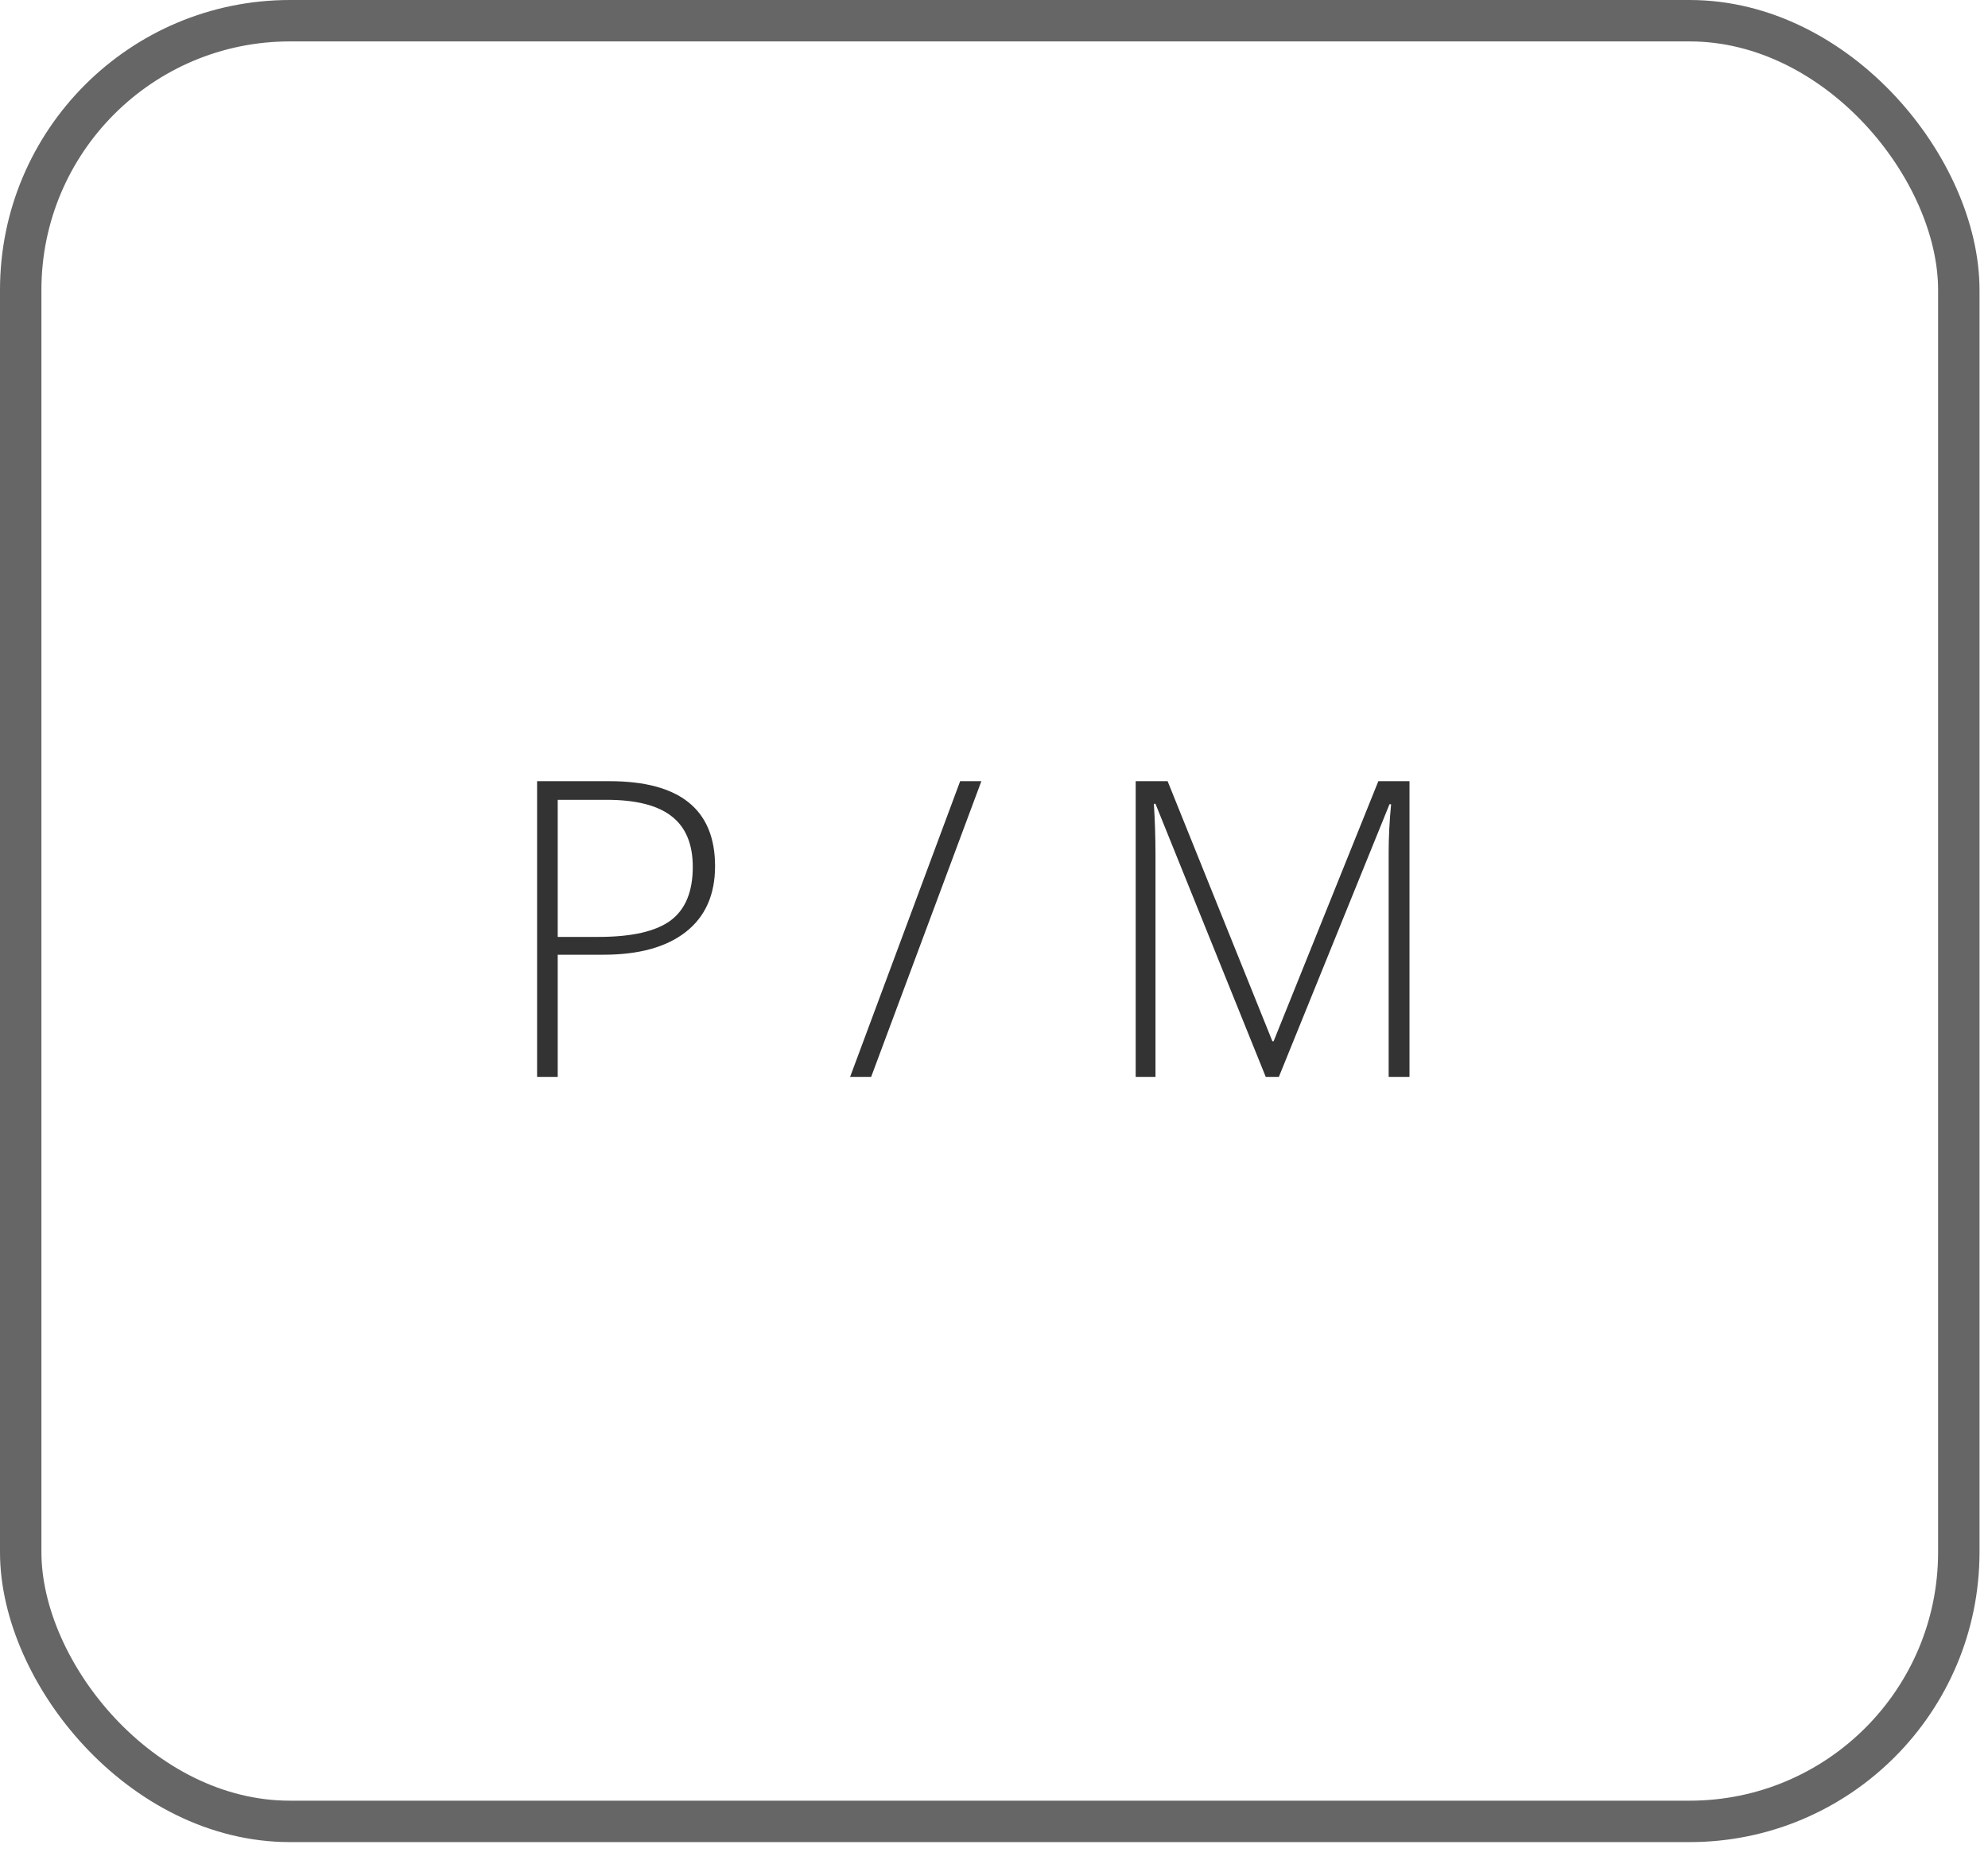 <svg width="48" height="45" viewBox="0 0 48 45" fill="none" xmlns="http://www.w3.org/2000/svg">
<rect x="0.5" y="0.5" width="46.795" height="43.476" rx="6.5" stroke="#666666"/>
<path d="M17.265 20.912C17.265 21.602 17.03 22.131 16.561 22.499C16.093 22.867 15.429 23.051 14.569 23.051H13.466V26H12.968V18.861H14.716C16.415 18.861 17.265 19.545 17.265 20.912ZM13.466 22.621H14.447C15.251 22.621 15.832 22.489 16.19 22.226C16.549 21.959 16.727 21.527 16.727 20.932C16.727 20.381 16.558 19.975 16.22 19.711C15.881 19.444 15.357 19.311 14.648 19.311H13.466V22.621ZM23.695 18.861L21.034 26H20.526L23.183 18.861H23.695ZM30.561 26L27.899 19.408H27.86C27.886 19.812 27.899 20.225 27.899 20.648V26H27.421V18.861H28.192L30.722 25.141H30.751L33.28 18.861H34.032V26H33.529V20.59C33.529 20.212 33.549 19.822 33.588 19.418H33.549L30.878 26H30.561Z" fill="#333333"/>
</svg>
